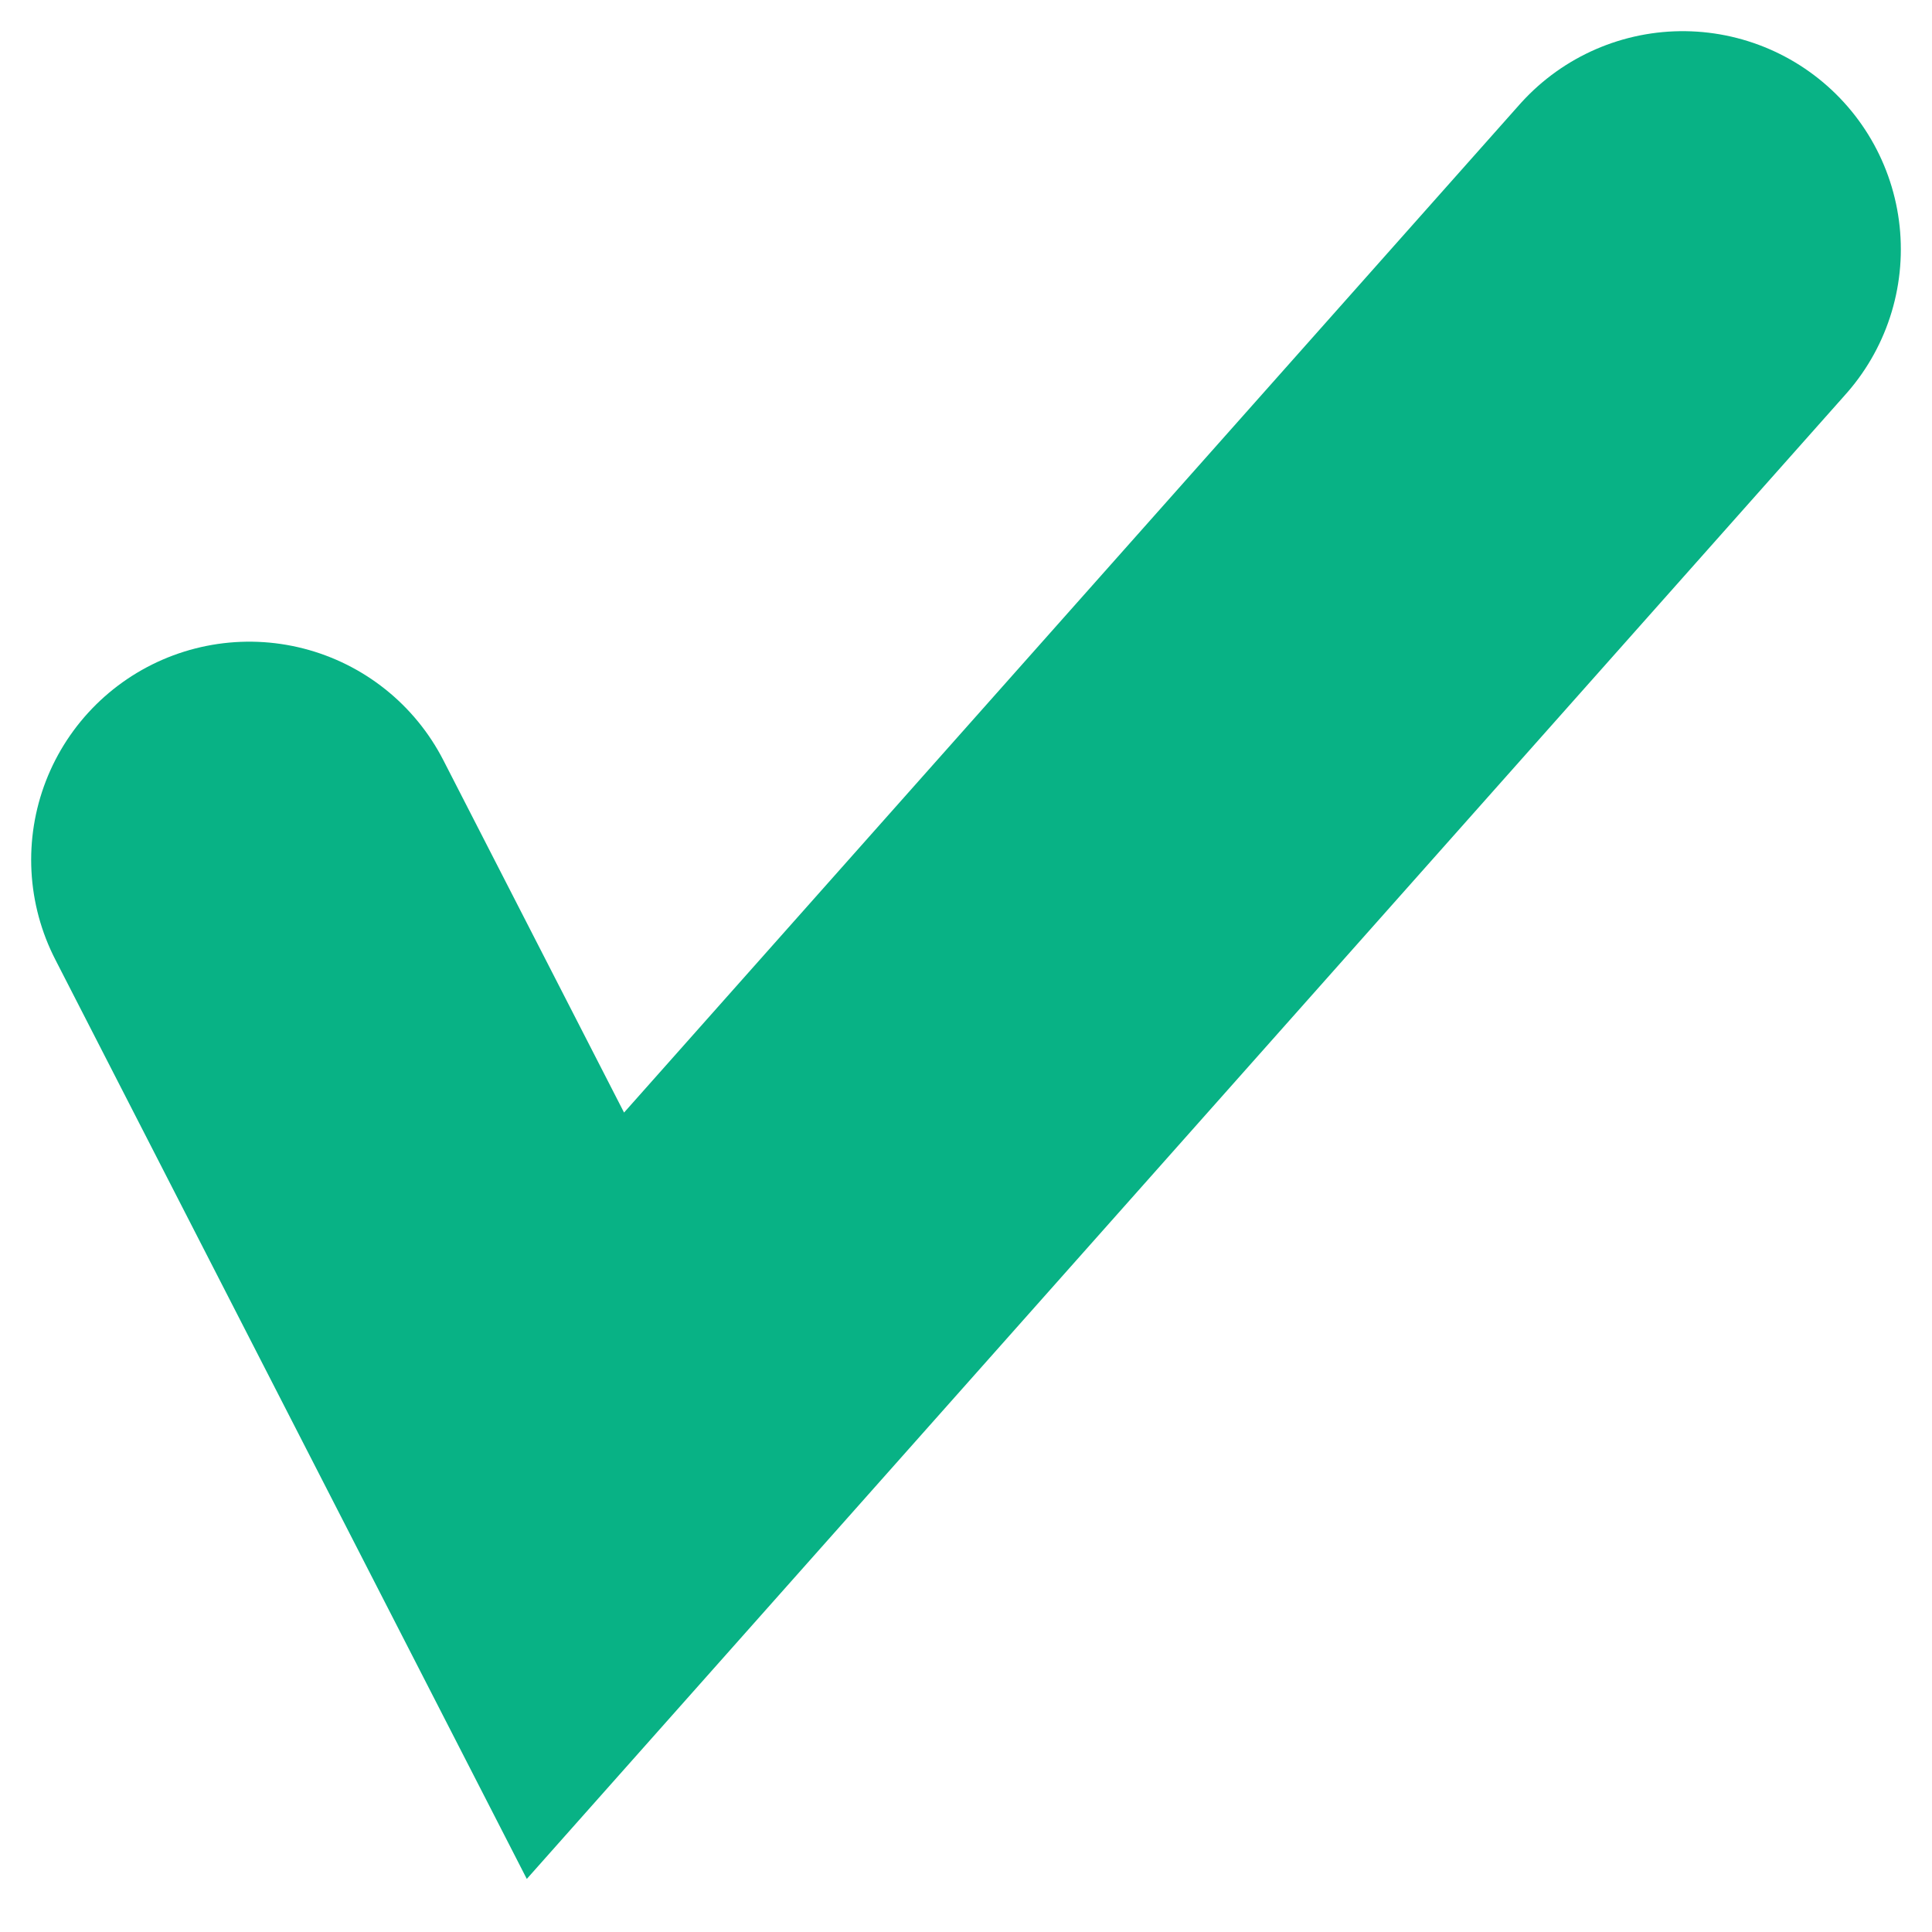 <?xml version="1.0"?>
<svg xmlns="http://www.w3.org/2000/svg" width="31" height="31" viewBox="0 0 31 31" fill="none">
<path d="M4 13.796L9.233 24L27 4" stroke="#08B285" stroke-width="7" stroke-linecap="round"/>
</svg>
